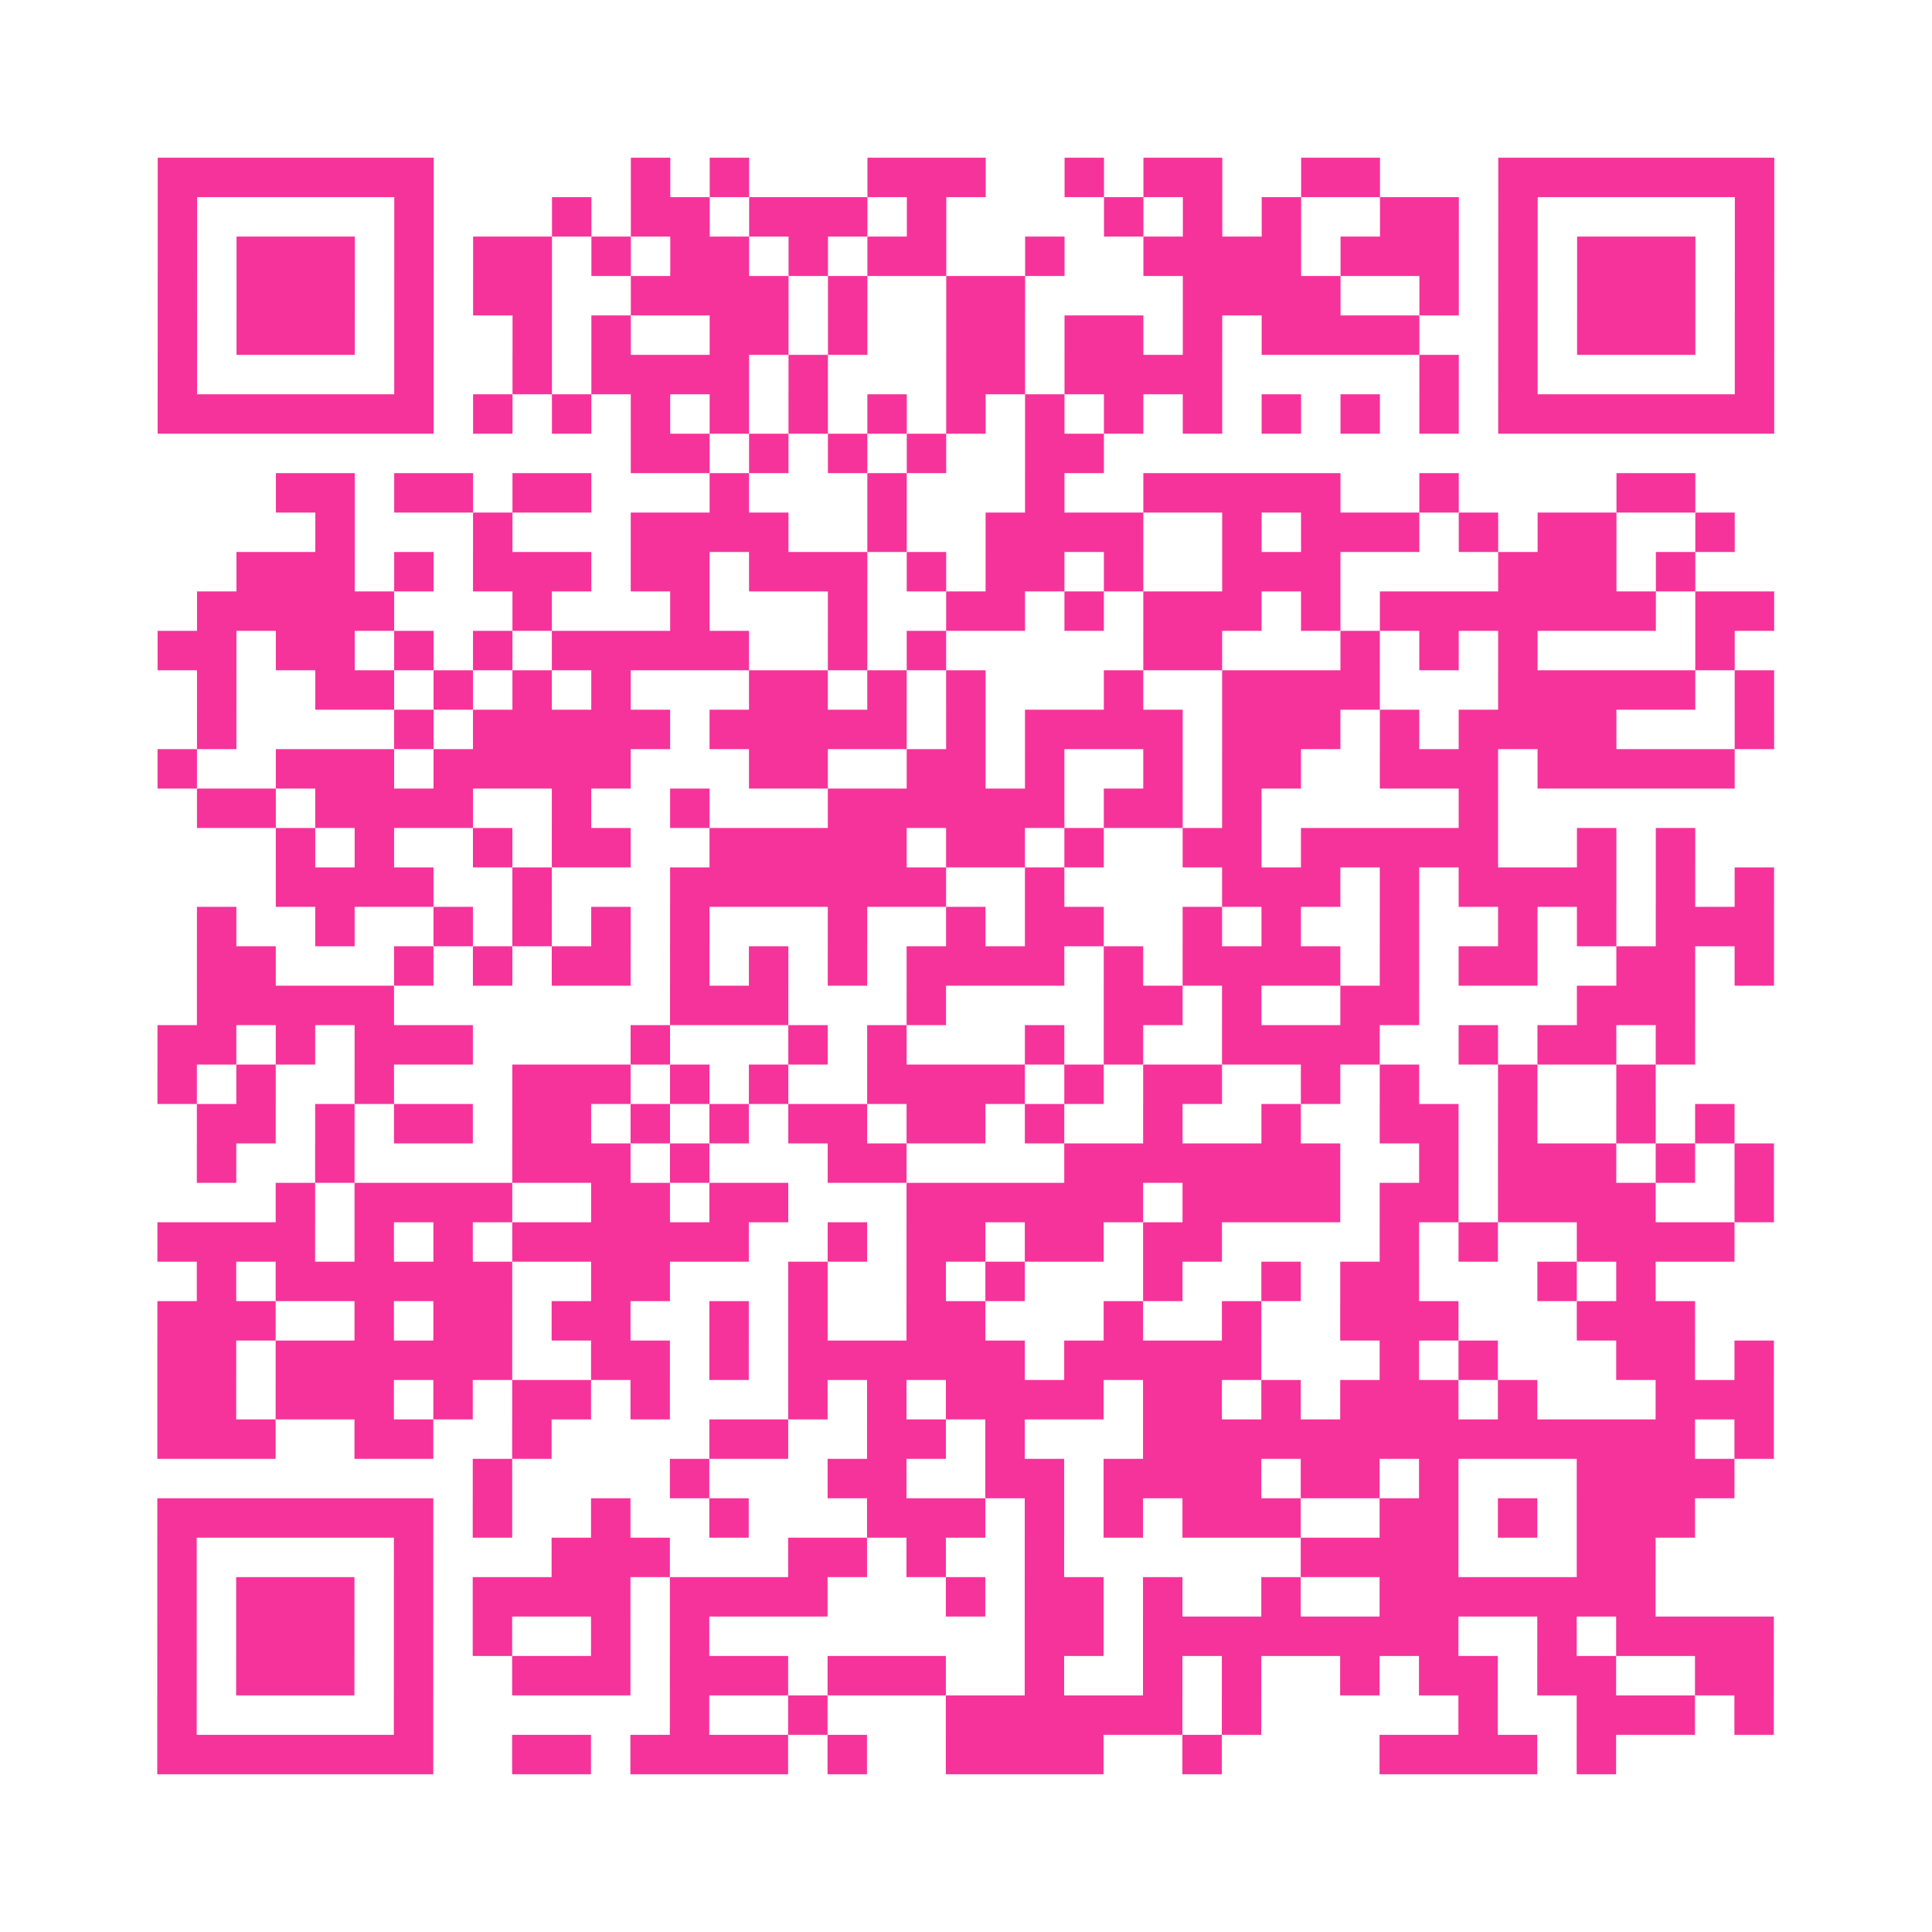 <?xml version="1.0" encoding="UTF-8"?>
<svg xmlns="http://www.w3.org/2000/svg" viewBox="0 0 49 49" class="pyqrcode"><path fill="transparent" d="M0 0h49v49h-49z"/><path stroke="#f6339b" class="pyqrline" d="M4 4.5h7m5 0h1m1 0h1m3 0h3m2 0h1m1 0h2m2 0h2m3 0h7m-41 1h1m5 0h1m3 0h1m1 0h2m1 0h3m1 0h1m4 0h1m1 0h1m1 0h1m2 0h2m1 0h1m5 0h1m-41 1h1m1 0h3m1 0h1m1 0h2m1 0h1m1 0h2m1 0h1m1 0h2m2 0h1m2 0h4m1 0h3m1 0h1m1 0h3m1 0h1m-41 1h1m1 0h3m1 0h1m1 0h2m2 0h4m1 0h1m2 0h2m4 0h4m2 0h1m1 0h1m1 0h3m1 0h1m-41 1h1m1 0h3m1 0h1m2 0h1m1 0h1m2 0h2m1 0h1m2 0h2m1 0h2m1 0h1m1 0h4m2 0h1m1 0h3m1 0h1m-41 1h1m5 0h1m2 0h1m1 0h4m1 0h1m3 0h2m1 0h4m5 0h1m1 0h1m5 0h1m-41 1h7m1 0h1m1 0h1m1 0h1m1 0h1m1 0h1m1 0h1m1 0h1m1 0h1m1 0h1m1 0h1m1 0h1m1 0h1m1 0h1m1 0h7m-29 1h2m1 0h1m1 0h1m1 0h1m2 0h2m-21 1h2m1 0h2m1 0h2m3 0h1m3 0h1m3 0h1m2 0h5m2 0h1m4 0h2m-35 1h1m3 0h1m3 0h4m2 0h1m2 0h4m2 0h1m1 0h3m1 0h1m1 0h2m2 0h1m-38 1h3m1 0h1m1 0h3m1 0h2m1 0h3m1 0h1m1 0h2m1 0h1m2 0h3m4 0h3m1 0h1m-38 1h5m3 0h1m3 0h1m3 0h1m2 0h2m1 0h1m1 0h3m1 0h1m1 0h7m1 0h2m-41 1h2m1 0h2m1 0h1m1 0h1m1 0h5m2 0h1m1 0h1m5 0h2m3 0h1m1 0h1m1 0h1m4 0h1m-39 1h1m2 0h2m1 0h1m1 0h1m1 0h1m3 0h2m1 0h1m1 0h1m3 0h1m2 0h4m3 0h5m1 0h1m-40 1h1m4 0h1m1 0h5m1 0h5m1 0h1m1 0h4m1 0h3m1 0h1m1 0h4m3 0h1m-41 1h1m2 0h3m1 0h5m3 0h2m2 0h2m1 0h1m2 0h1m1 0h2m2 0h3m1 0h5m-39 1h2m1 0h4m2 0h1m2 0h1m3 0h6m1 0h2m1 0h1m5 0h1m-31 1h1m1 0h1m2 0h1m1 0h2m2 0h5m1 0h2m1 0h1m2 0h2m1 0h5m2 0h1m1 0h1m-36 1h4m2 0h1m3 0h7m2 0h1m4 0h3m1 0h1m1 0h4m1 0h1m1 0h1m-40 1h1m2 0h1m2 0h1m1 0h1m1 0h1m1 0h1m3 0h1m2 0h1m1 0h2m2 0h1m1 0h1m2 0h1m2 0h1m1 0h1m1 0h3m-40 1h2m3 0h1m1 0h1m1 0h2m1 0h1m1 0h1m1 0h1m1 0h4m1 0h1m1 0h4m1 0h1m1 0h2m2 0h2m1 0h1m-40 1h5m7 0h3m3 0h1m4 0h2m1 0h1m2 0h2m4 0h3m-39 1h2m1 0h1m1 0h3m4 0h1m3 0h1m1 0h1m3 0h1m1 0h1m2 0h4m2 0h1m1 0h2m1 0h1m-39 1h1m1 0h1m2 0h1m3 0h3m1 0h1m1 0h1m2 0h4m1 0h1m1 0h2m2 0h1m1 0h1m2 0h1m2 0h1m-37 1h2m1 0h1m1 0h2m1 0h2m1 0h1m1 0h1m1 0h2m1 0h2m1 0h1m2 0h1m2 0h1m2 0h2m1 0h1m2 0h1m1 0h1m-39 1h1m2 0h1m4 0h3m1 0h1m3 0h2m4 0h7m2 0h1m1 0h3m1 0h1m1 0h1m-38 1h1m1 0h4m2 0h2m1 0h2m3 0h6m1 0h4m1 0h2m1 0h4m2 0h1m-41 1h4m1 0h1m1 0h1m1 0h6m2 0h1m1 0h2m1 0h2m1 0h2m4 0h1m1 0h1m2 0h4m-39 1h1m1 0h6m2 0h2m3 0h1m2 0h1m1 0h1m3 0h1m2 0h1m1 0h2m3 0h1m1 0h1m-38 1h3m2 0h1m1 0h2m1 0h2m2 0h1m1 0h1m2 0h2m3 0h1m2 0h1m2 0h3m3 0h3m-39 1h2m1 0h6m2 0h2m1 0h1m1 0h6m1 0h5m3 0h1m1 0h1m3 0h2m1 0h1m-41 1h2m1 0h3m1 0h1m1 0h2m1 0h1m3 0h1m1 0h1m1 0h4m1 0h2m1 0h1m1 0h3m1 0h1m3 0h3m-41 1h3m2 0h2m2 0h1m4 0h2m2 0h2m1 0h1m3 0h14m1 0h1m-33 1h1m4 0h1m3 0h2m2 0h2m1 0h4m1 0h2m1 0h1m3 0h4m-40 1h7m1 0h1m2 0h1m2 0h1m3 0h3m1 0h1m1 0h1m1 0h3m2 0h2m1 0h1m1 0h3m-39 1h1m5 0h1m3 0h3m3 0h2m1 0h1m2 0h1m6 0h4m3 0h2m-38 1h1m1 0h3m1 0h1m1 0h4m1 0h4m3 0h1m1 0h2m1 0h1m2 0h1m2 0h7m-38 1h1m1 0h3m1 0h1m1 0h1m2 0h1m1 0h1m8 0h2m1 0h8m2 0h1m1 0h4m-41 1h1m1 0h3m1 0h1m2 0h3m1 0h3m1 0h3m2 0h1m2 0h1m1 0h1m2 0h1m1 0h2m1 0h2m2 0h2m-41 1h1m5 0h1m6 0h1m2 0h1m3 0h6m1 0h1m5 0h1m2 0h3m1 0h1m-41 1h7m2 0h2m1 0h4m1 0h1m2 0h4m2 0h1m4 0h4m1 0h1"/></svg>

